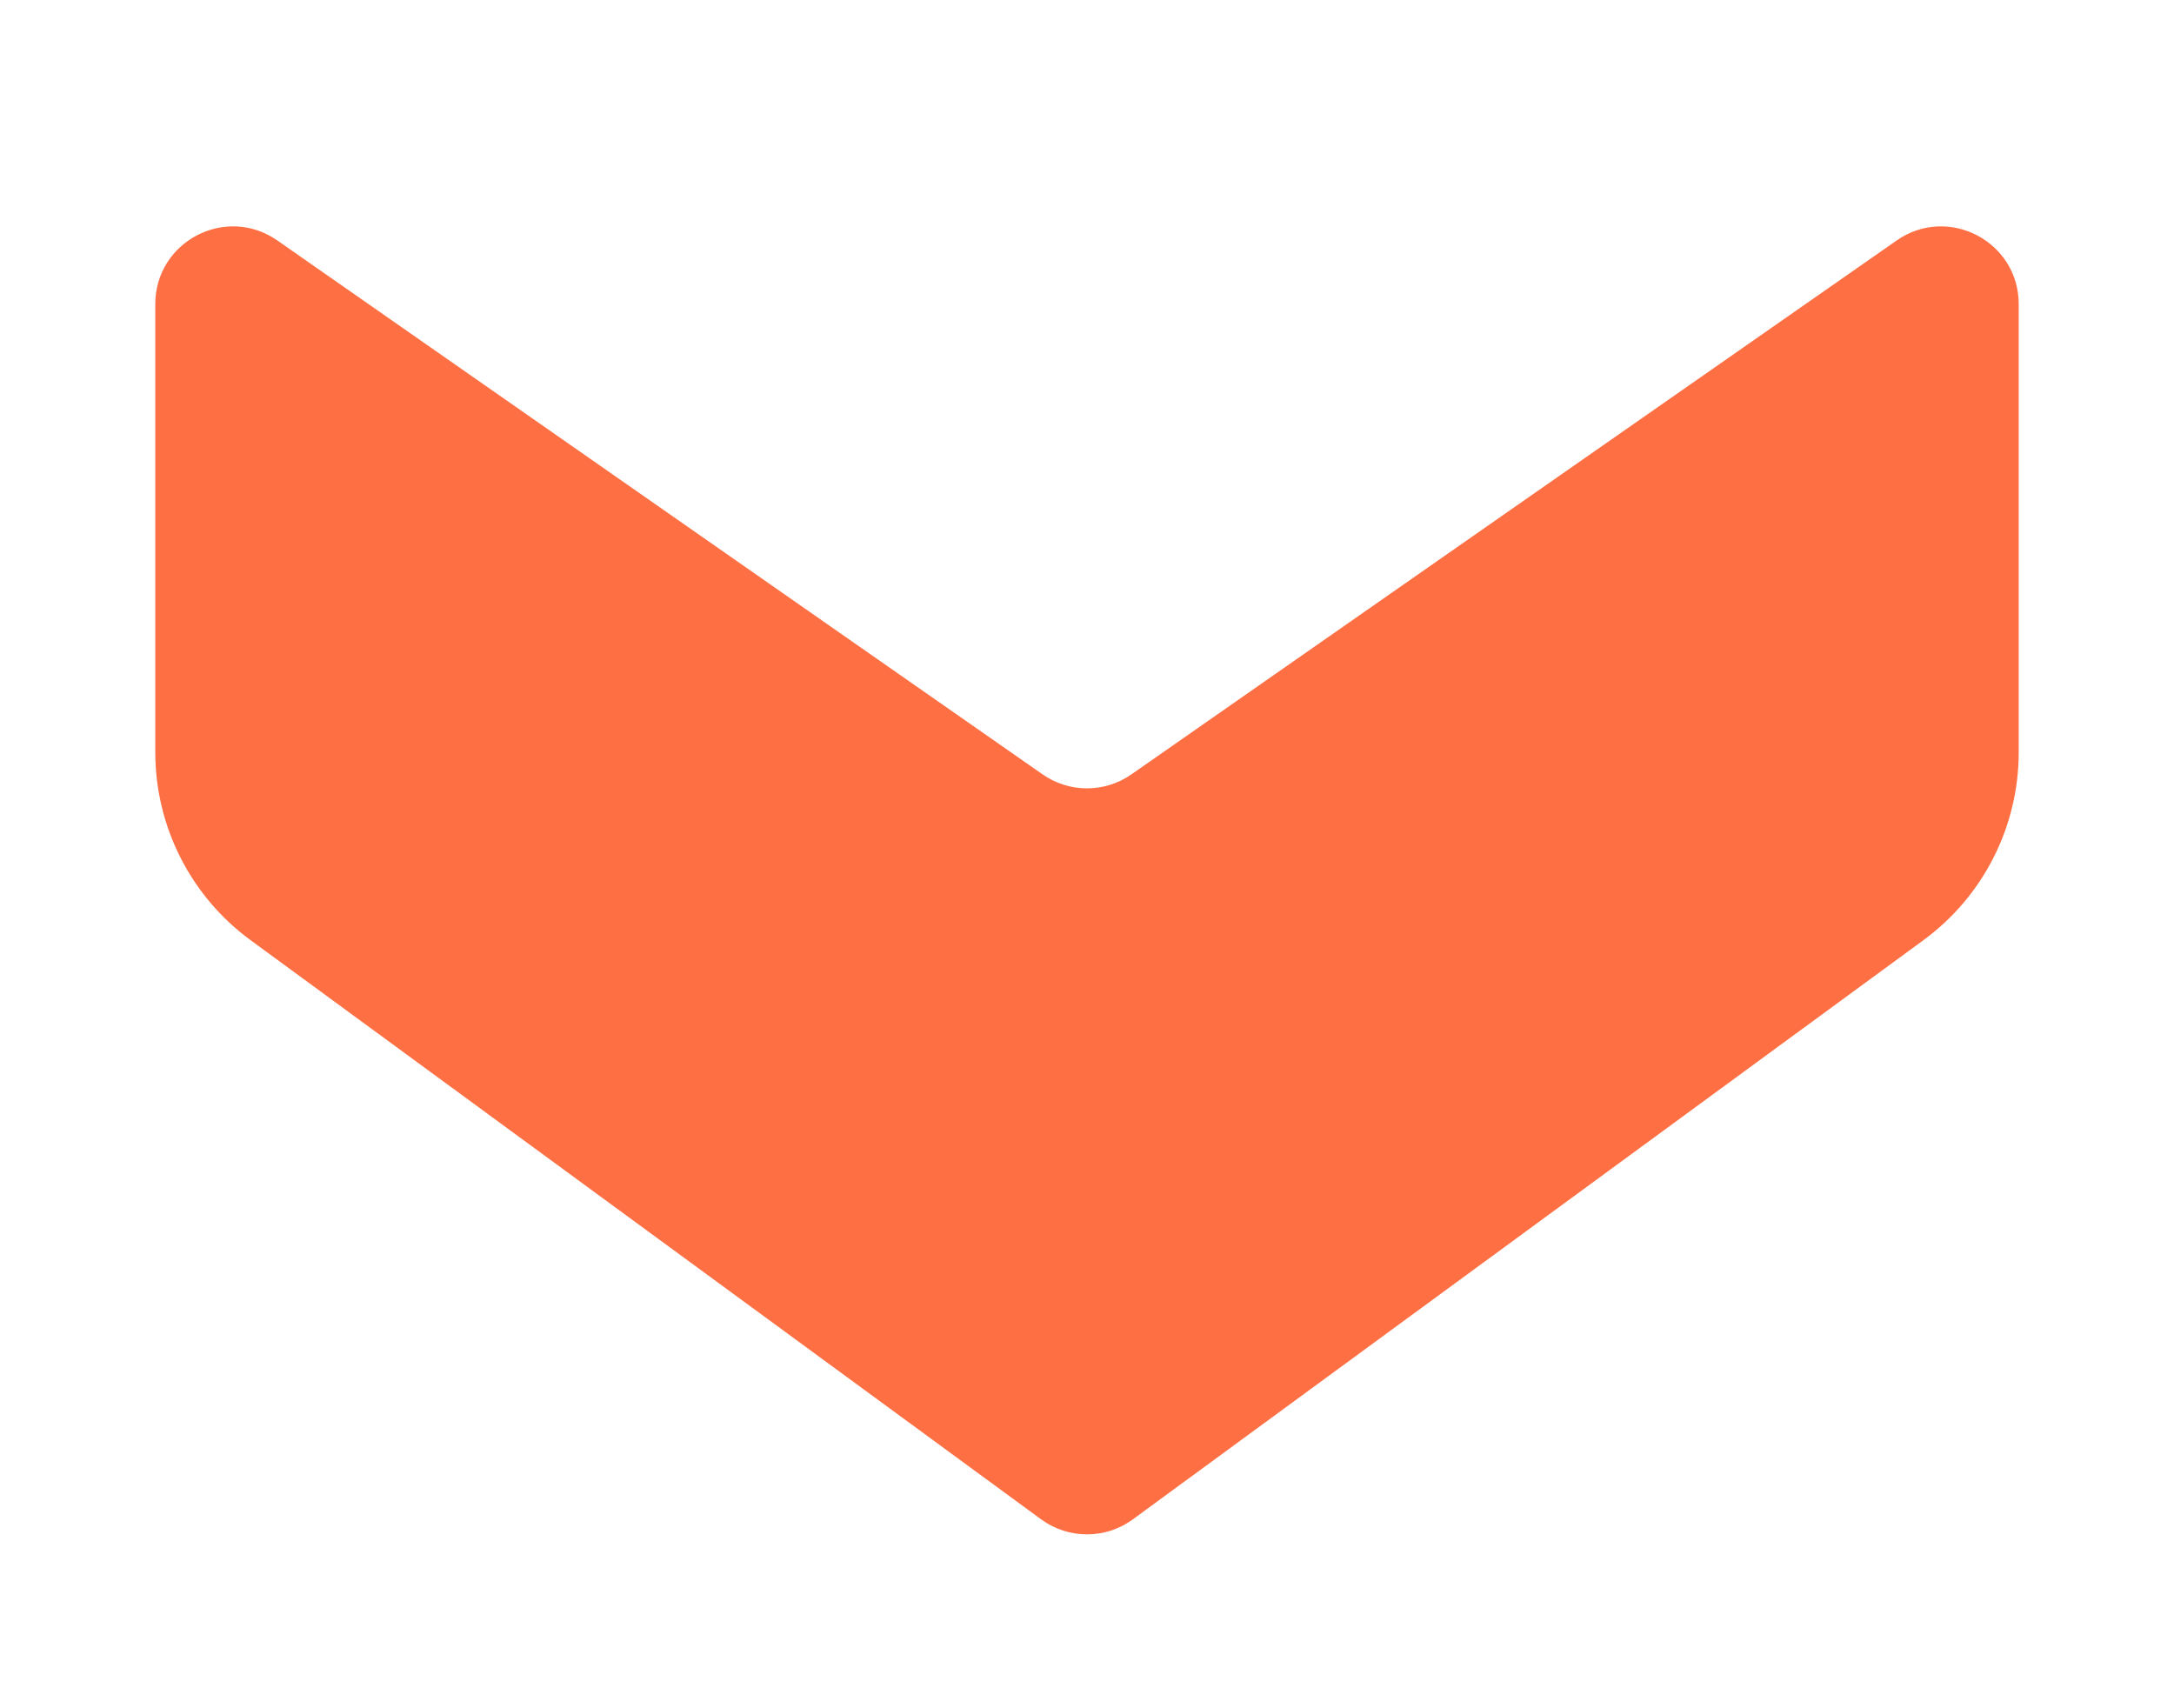 <svg width="28" height="22" viewBox="0 0 28 22" fill="none" xmlns="http://www.w3.org/2000/svg">
<path d="M2 9.688V3.917C2 3.109 2.909 2.634 3.572 3.097L13.428 9.973C13.772 10.213 14.228 10.213 14.572 9.973L24.428 3.097C25.091 2.634 26 3.109 26 3.917V9.688C26 10.644 25.544 11.543 24.773 12.108L14.591 19.567C14.239 19.825 13.761 19.825 13.409 19.567L3.227 12.108C2.456 11.543 2 10.644 2 9.688Z" fill="#FE6F43"/>
</svg>
